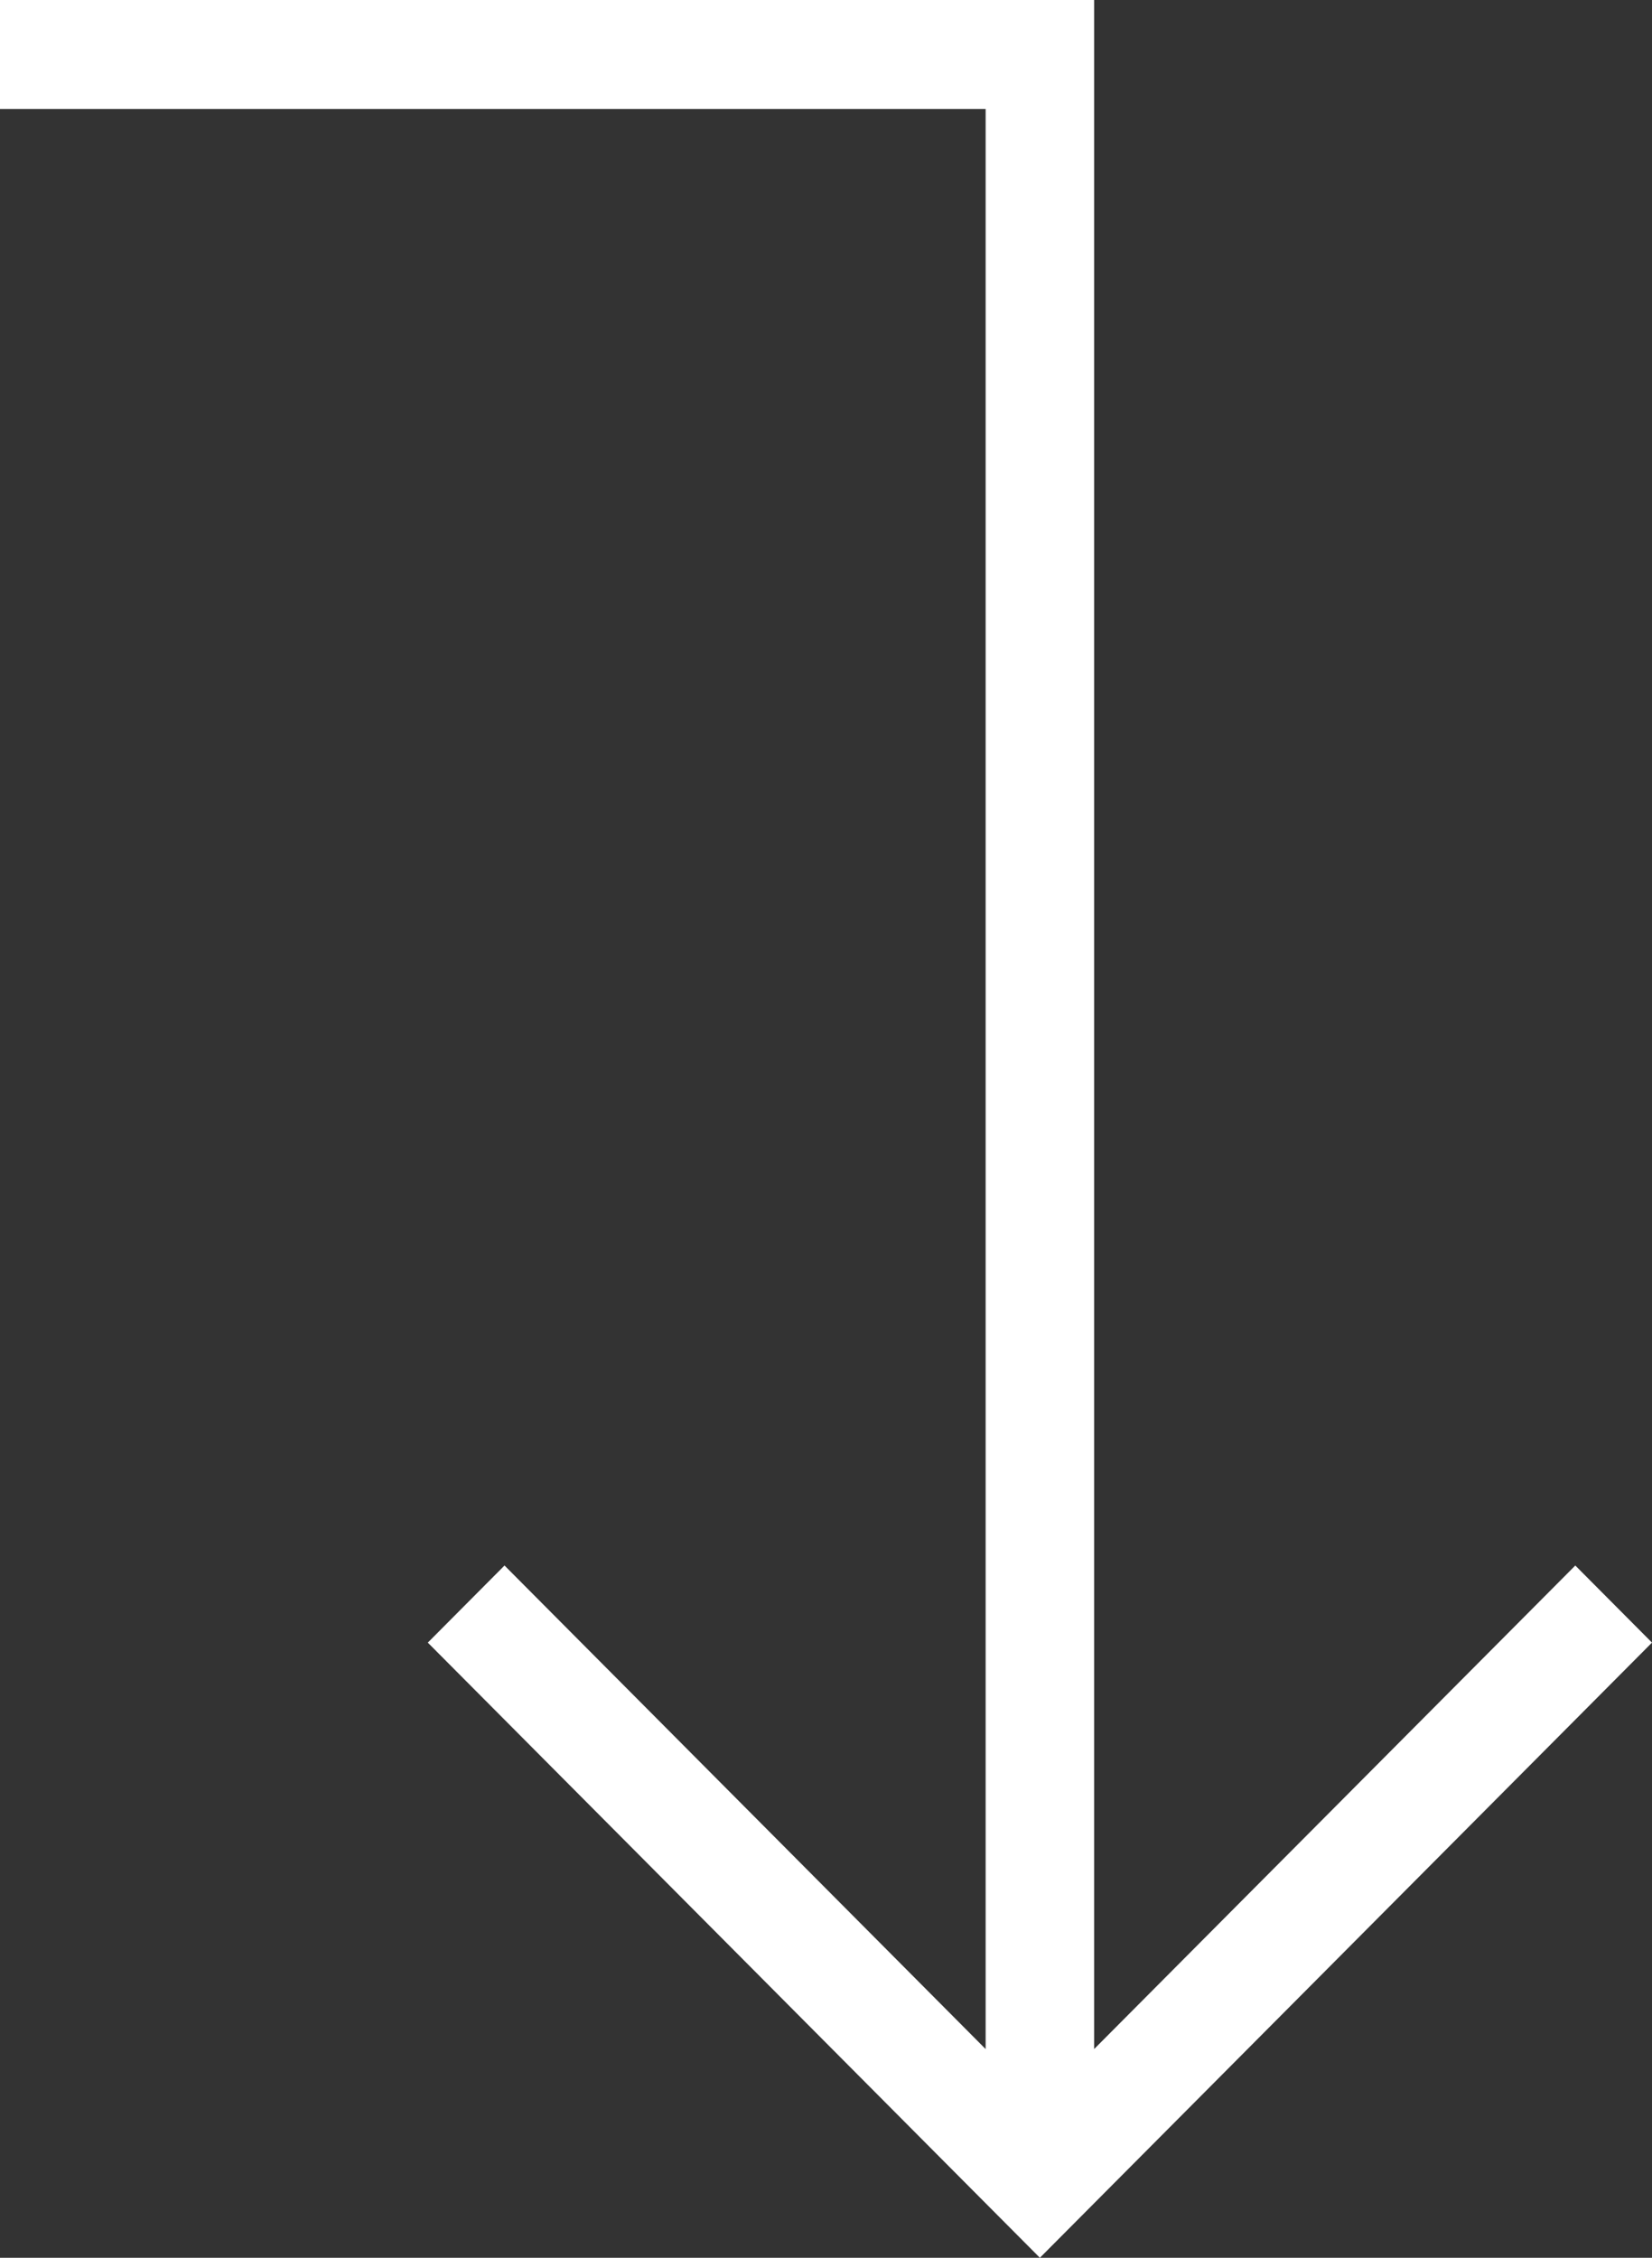 <?xml version="1.0" encoding="UTF-8"?> <svg xmlns="http://www.w3.org/2000/svg" width="30" height="41" viewBox="0 0 30 41" fill="none"><rect x="0" y="0" width="30" height="41" fill="#333333" stroke="none"/> <path fill-rule="evenodd" clip-rule="evenodd" d="M17.899 1.98H0V0H19.869V37.21L28.607 28.429L30 29.829L18.884 41L7.769 29.829L9.162 28.429L17.899 37.21V1.98Z" fill="white"></path> </svg> 